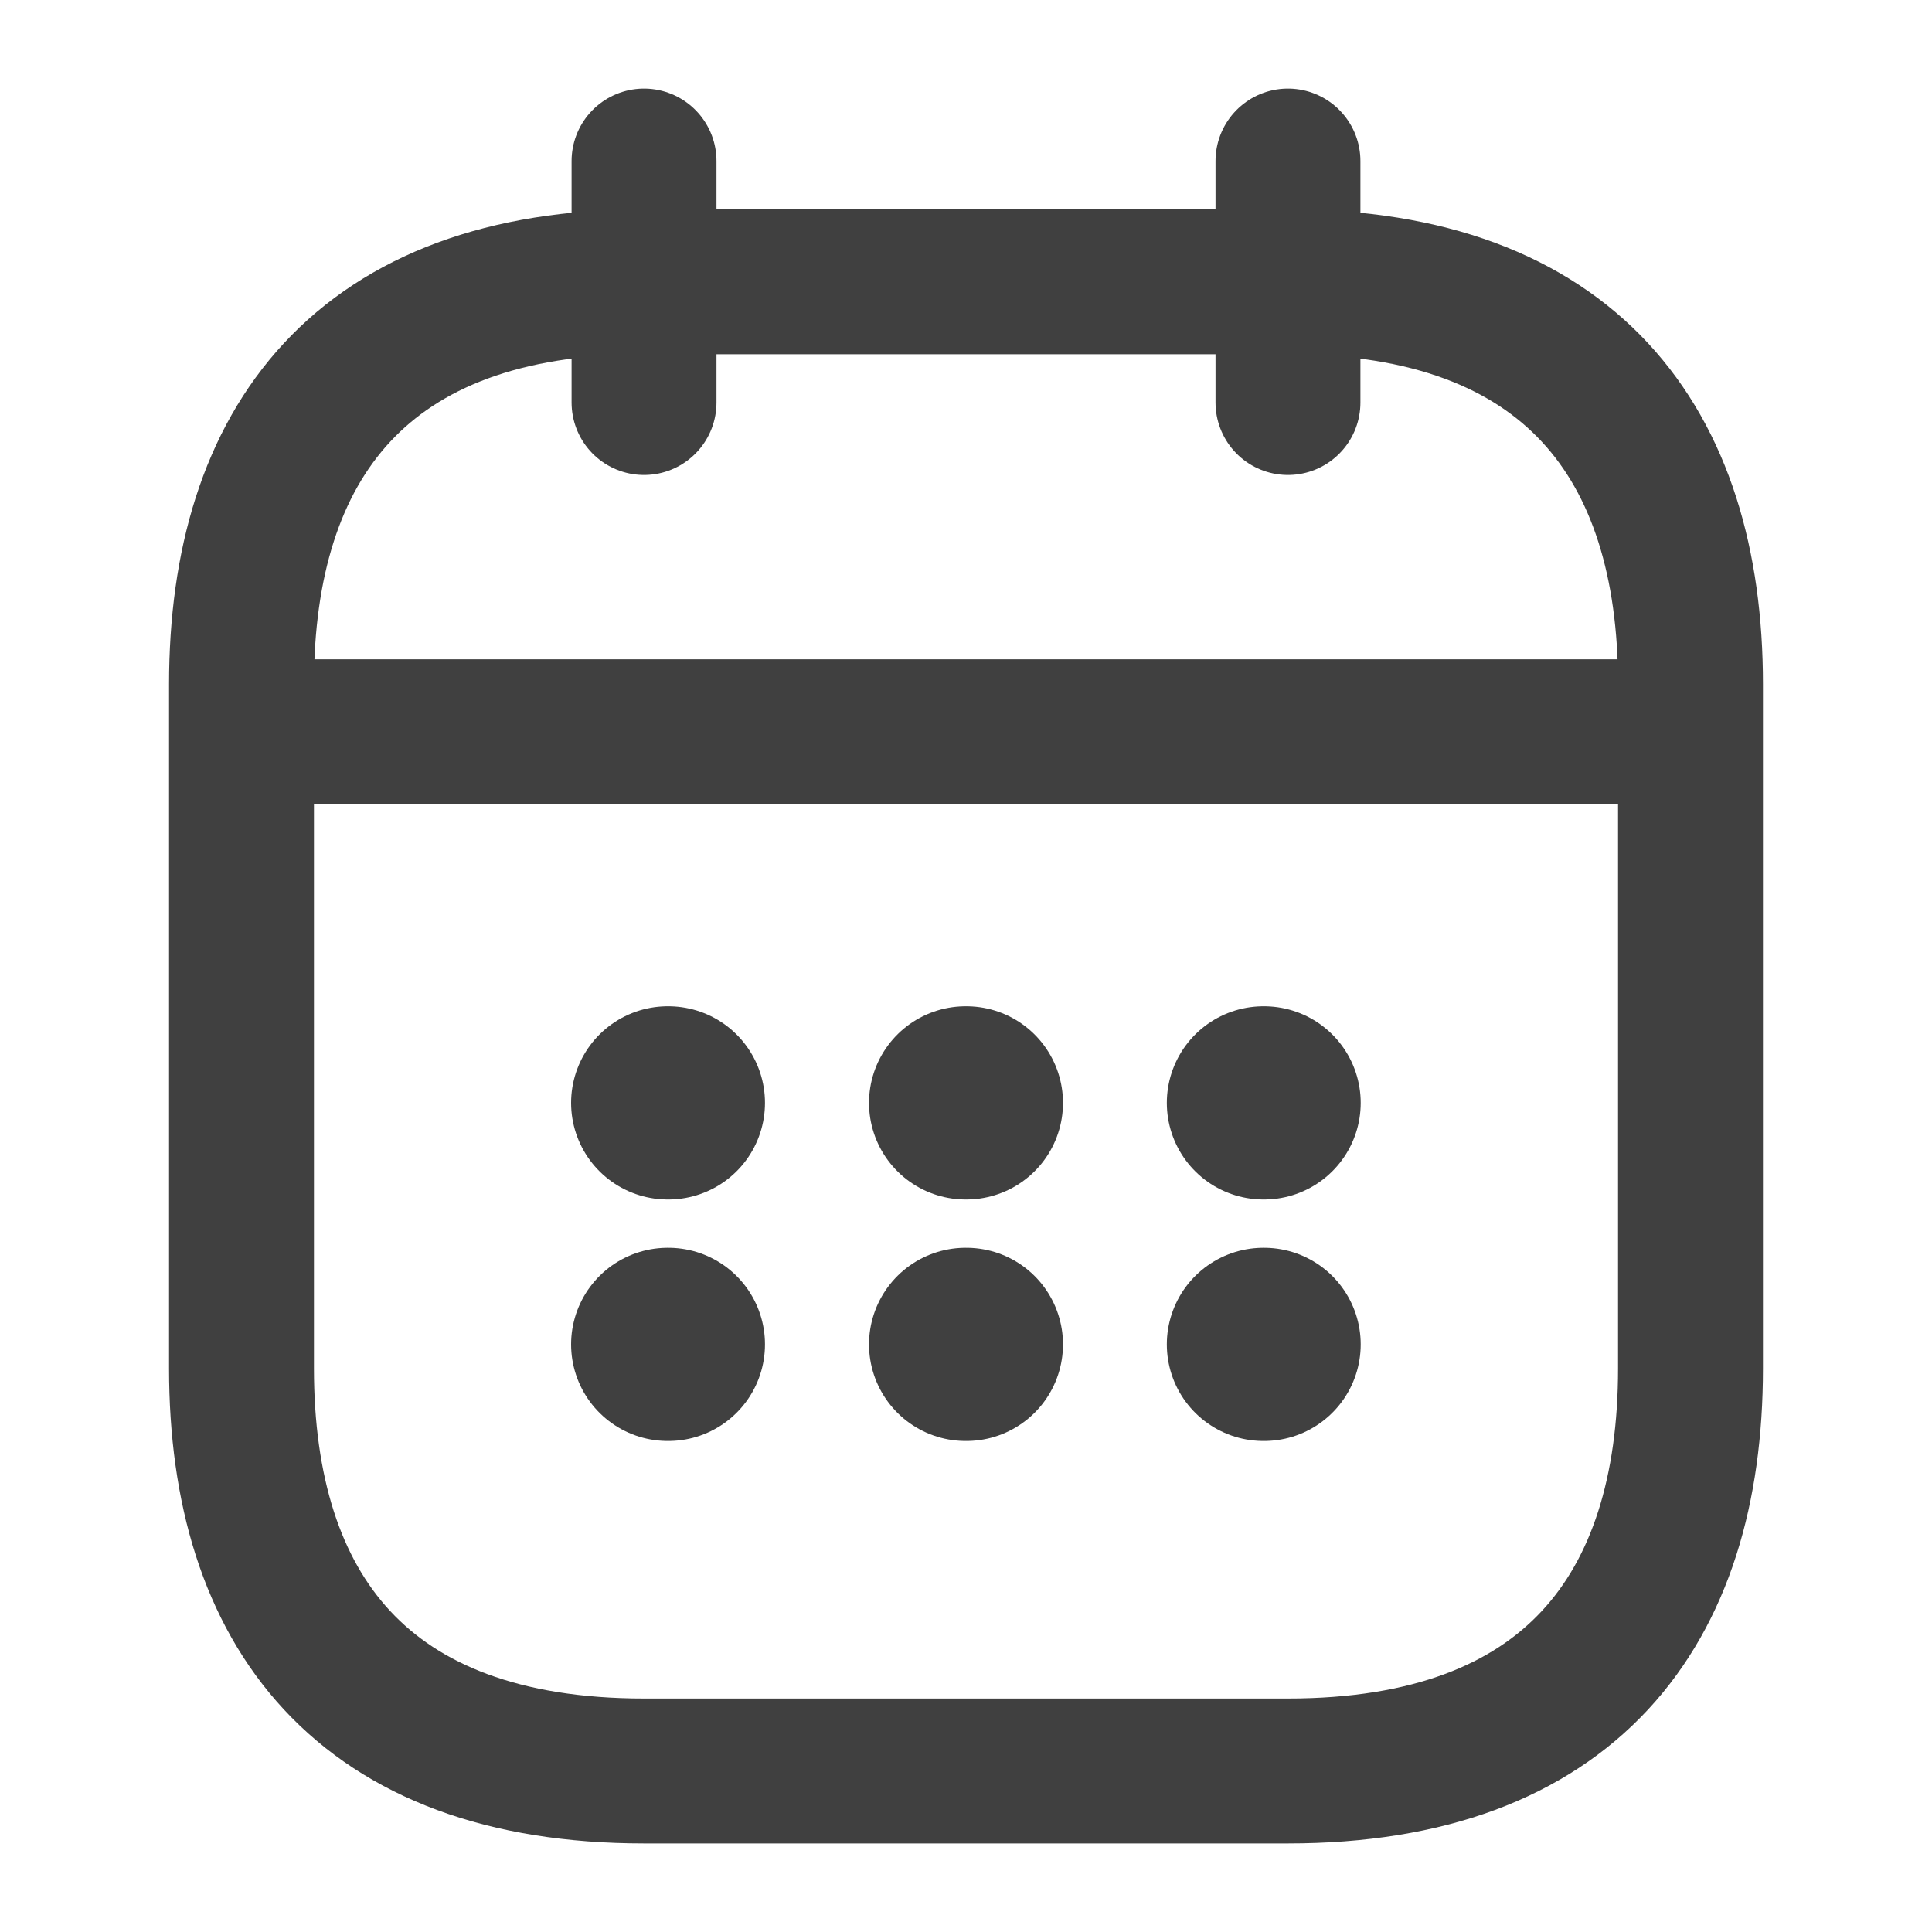 <svg xmlns="http://www.w3.org/2000/svg" width="20" height="20" viewBox="0 0 20 20" fill="none"><path d="M6.667 1.667V4.167" stroke="#404040" stroke-width="1.5" stroke-miterlimit="10" stroke-linecap="round" stroke-linejoin="round"></path><path d="M13.333 1.667V4.167" stroke="#404040" stroke-width="1.5" stroke-miterlimit="10" stroke-linecap="round" stroke-linejoin="round"></path><path d="M2.917 7.575H17.083" stroke="#404040" stroke-width="1.5" stroke-miterlimit="10" stroke-linecap="round" stroke-linejoin="round"></path><path d="M17.5 7.083V14.167C17.5 16.667 16.25 18.333 13.333 18.333H6.667C3.75 18.333 2.5 16.667 2.5 14.167V7.083C2.5 4.583 3.75 2.917 6.667 2.917H13.333C16.25 2.917 17.5 4.583 17.5 7.083Z" stroke="#404040" stroke-width="1.5" stroke-miterlimit="10" stroke-linecap="round" stroke-linejoin="round"></path><path d="M13.079 11.417H13.086" stroke="#404040" stroke-width="2" stroke-linecap="round" stroke-linejoin="round"></path><path d="M13.079 13.917H13.086" stroke="#404040" stroke-width="2" stroke-linecap="round" stroke-linejoin="round"></path><path d="M9.996 11.417H10.004" stroke="#404040" stroke-width="2" stroke-linecap="round" stroke-linejoin="round"></path><path d="M9.996 13.917H10.004" stroke="#404040" stroke-width="2" stroke-linecap="round" stroke-linejoin="round"></path><path d="M6.912 11.417H6.919" stroke="#404040" stroke-width="2" stroke-linecap="round" stroke-linejoin="round"></path><path d="M6.912 13.917H6.919" stroke="#404040" stroke-width="2" stroke-linecap="round" stroke-linejoin="round"></path></svg>